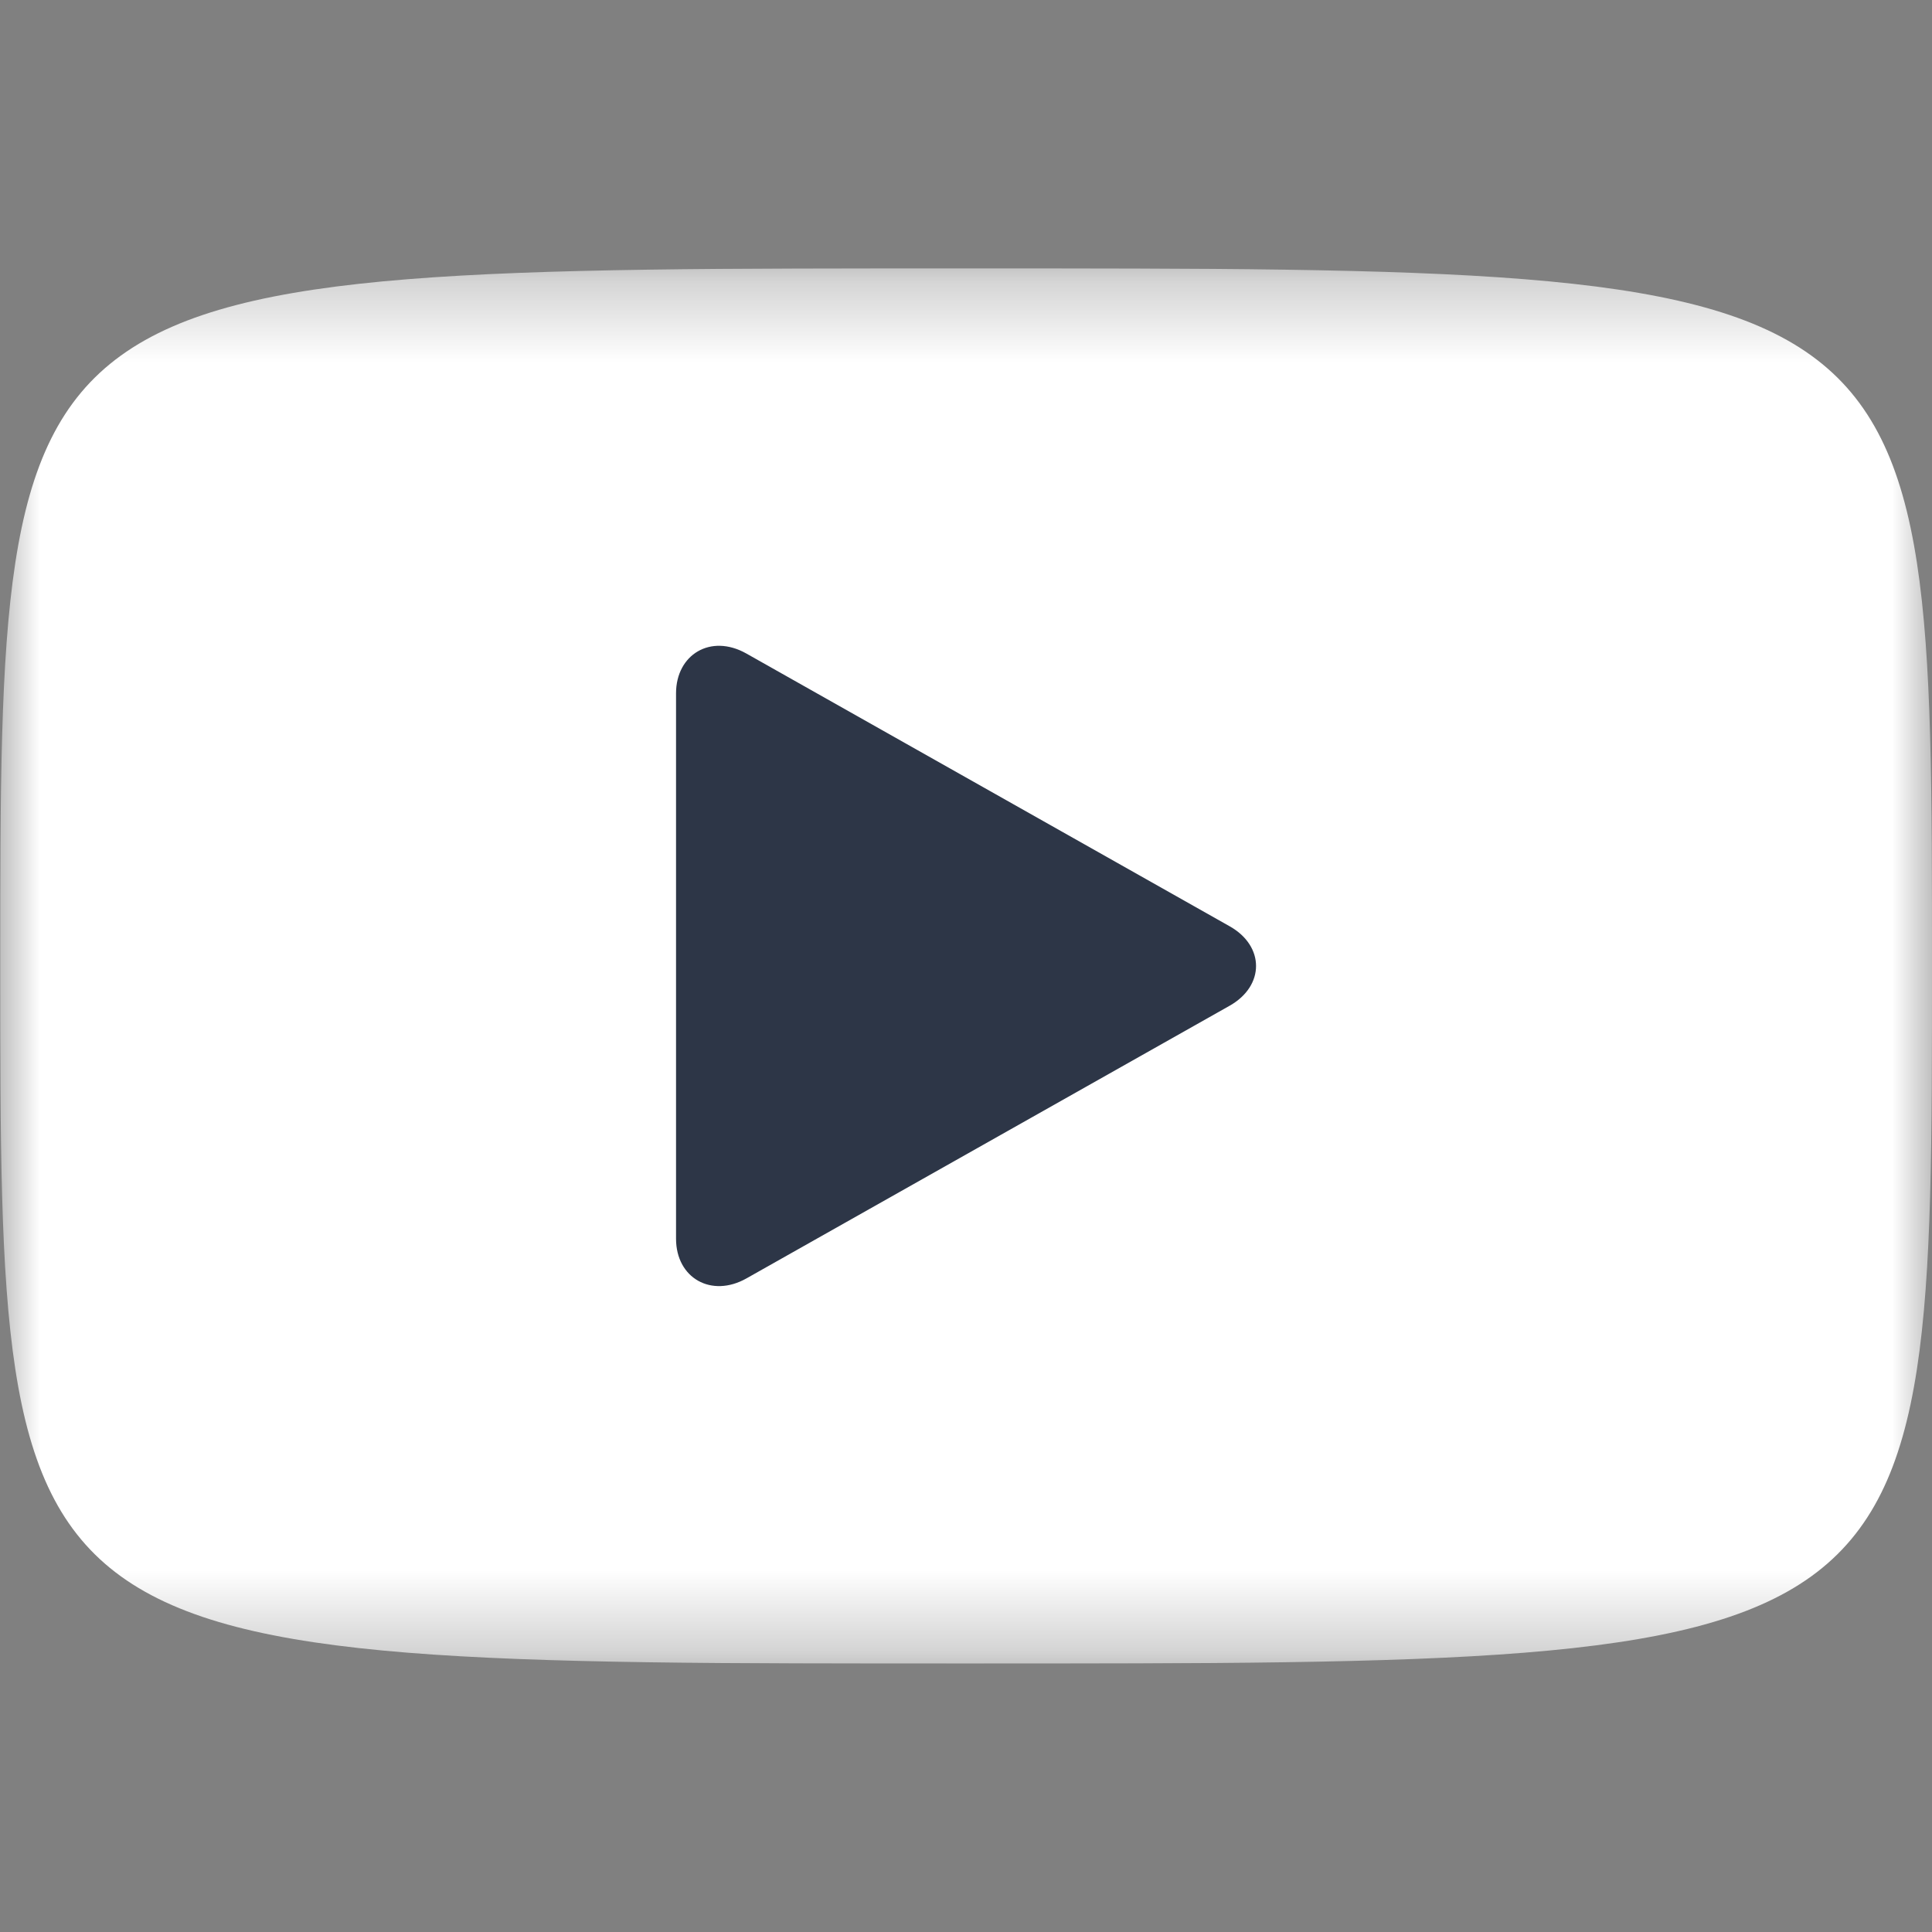<svg width="24" height="24" viewBox="0 0 24 24" fill="none" xmlns="http://www.w3.org/2000/svg">
<rect x="0" y="0" width="24" height="24" fill="#808080" stroke="none"/>
<g clip-path="url(#clip0_1_578)">
<g clip-path="url(#clip1_1_578)">
<mask id="mask0_1_578" style="mask-type:luminance" maskUnits="userSpaceOnUse" x="0" y="3" width="24" height="18">
<path d="M0 3.333H24V20.666H0V3.333Z" fill="white"/>
</mask>
<g mask="url(#mask0_1_578)">
<path fill-rule="evenodd" clip-rule="evenodd" d="M24 12C24 3.333 24 3.333 12 3.333C0.003 3.333 0.003 3.333 0.003 12C0.003 20.666 0.003 20.666 12.003 20.666C24 20.666 24 20.664 24 12Z" fill="white"/>
<path d="M8.398 15.388V8.612C8.398 8.134 8.826 7.868 9.271 8.118L15.276 11.507C15.712 11.753 15.712 12.246 15.276 12.493L9.274 15.88C8.838 16.127 8.398 15.877 8.398 15.388Z" fill="#2D3647"/>
</g>
</g>
</g>
<defs>
<clipPath id="clip0_1_578">
<rect width="24" height="24" fill="white"/>
</clipPath>
<clipPath id="clip1_1_578">
<rect width="24" height="17.333" fill="white" transform="translate(0 3.333)"/>
</clipPath>
</defs>
</svg>
